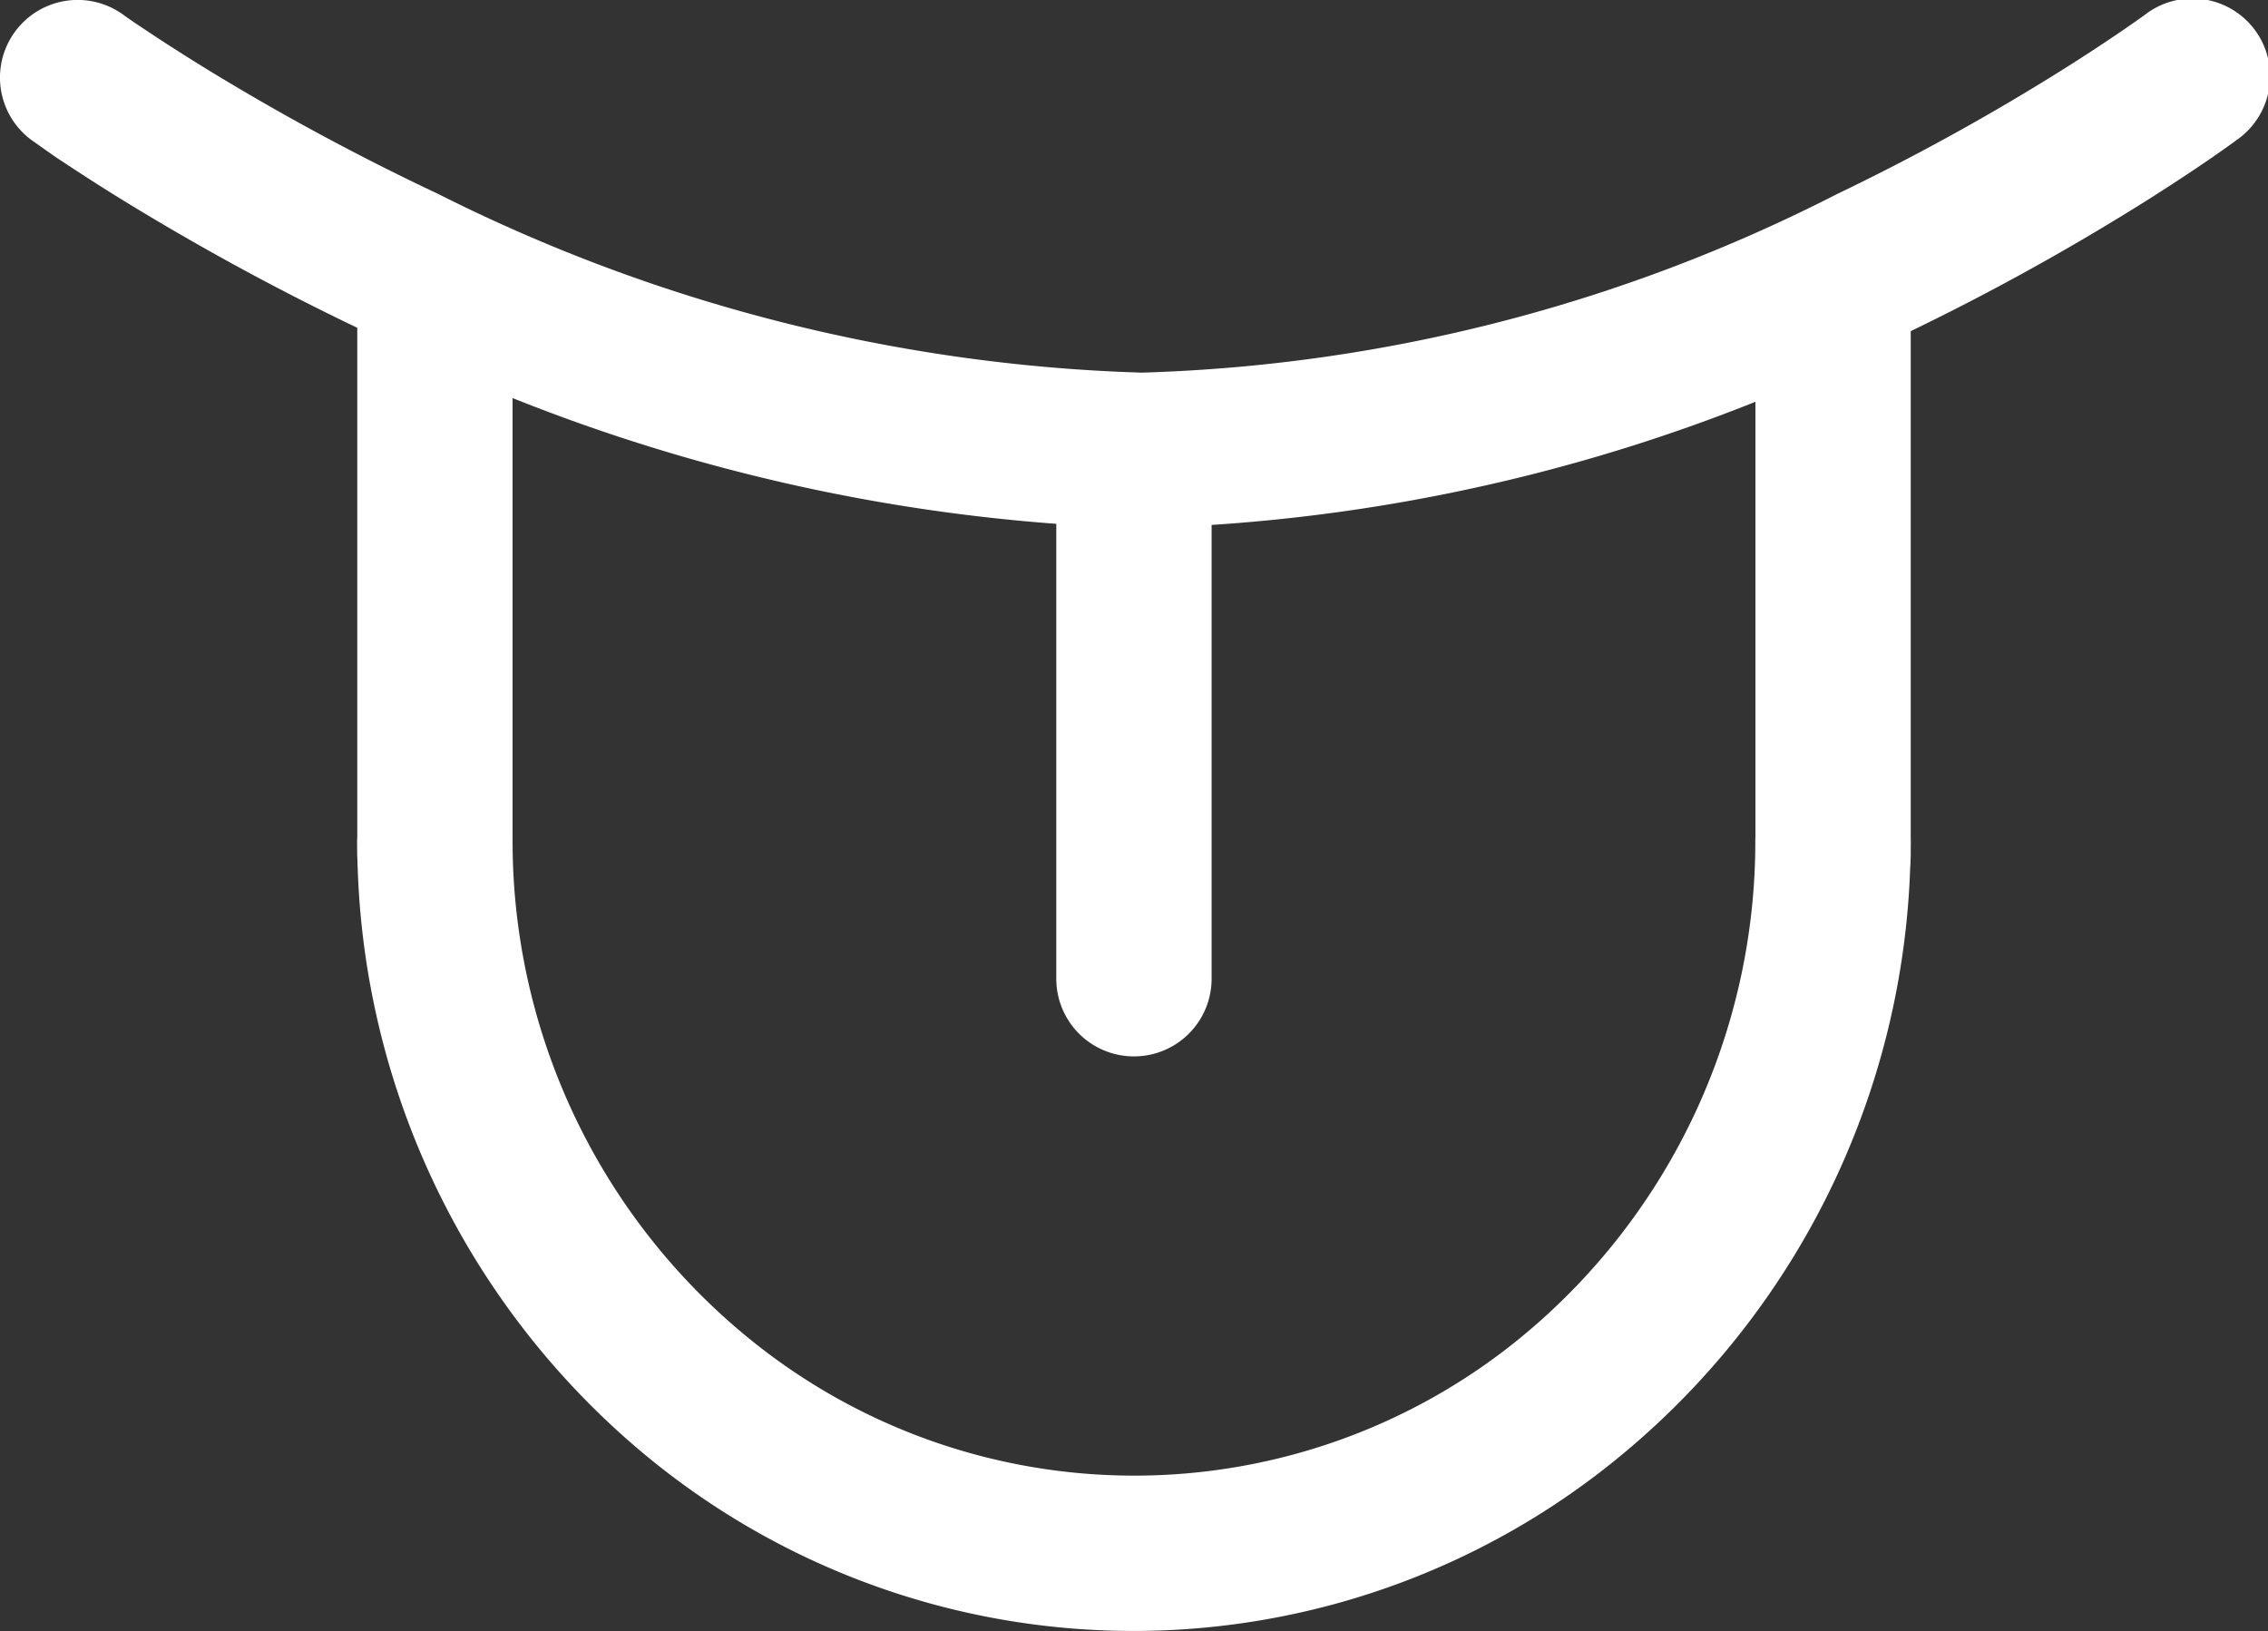 <svg id="icone_produits_selection6" xmlns="http://www.w3.org/2000/svg" width="22.079" height="15.879" viewBox="0 0 22.079 15.879">
  <rect x="0" y="0" width="22.079" height="15.879" fill="#333333" stroke="none"/>
  <path id="Path_253" data-name="Path 253" d="M25,50.5h1.512A6.245,6.245,0,0,0,28.8,55.354a5.935,5.935,0,0,0,7.565-.03A6.246,6.246,0,0,0,38.61,50.5h1.512a7.758,7.758,0,0,1-2.8,5.988,7.447,7.447,0,0,1-9.486.038A7.757,7.757,0,0,1,25,50.5Z" transform="translate(-21.522 -42.334)" fill="#fff"/>
  <path id="Path_254" data-name="Path 254" d="M25,32.256a.756.756,0,0,1,1.512,0V37.4A.756.756,0,1,1,25,37.4Z" transform="translate(-21.522 -29.08)" fill="#fff"/>
  <path id="Path_255" data-name="Path 255" d="M70,32.256a.756.756,0,1,1,1.512,0V37.4A.756.756,0,1,1,70,37.4Z" transform="translate(-52.911 -29.08)" fill="#fff"/>
  <path id="Path_256" data-name="Path 256" d="M47.5,36.256a.756.756,0,0,1,1.512,0V41.4a.756.756,0,1,1-1.512,0Z" transform="translate(-37.217 -31.871)" fill="#fff"/>
  <path id="Path_257" data-name="Path 257" d="M13.814,24.869a.756.756,0,1,1,.884-1.227c.033.024.1.072.206.141.177.119.383.251.617.395a23.517,23.517,0,0,0,2.24,1.208,16.344,16.344,0,0,0,6.851,1.742,15.878,15.878,0,0,0,6.774-1.74,22.247,22.247,0,0,0,2.188-1.206c.228-.143.429-.276.6-.393.1-.069.168-.117.2-.14a.756.756,0,1,1,.9,1.214c-.045.034-.127.092-.242.172-.189.13-.407.274-.653.429a23.753,23.753,0,0,1-2.338,1.289,17.325,17.325,0,0,1-7.429,1.889,17.789,17.789,0,0,1-7.5-1.887,24.891,24.891,0,0,1-2.385-1.287c-.252-.154-.475-.3-.669-.428C13.943,24.961,13.86,24.9,13.814,24.869Z" transform="translate(-13.5 -23.5)" fill="#fff"/>
</svg>

